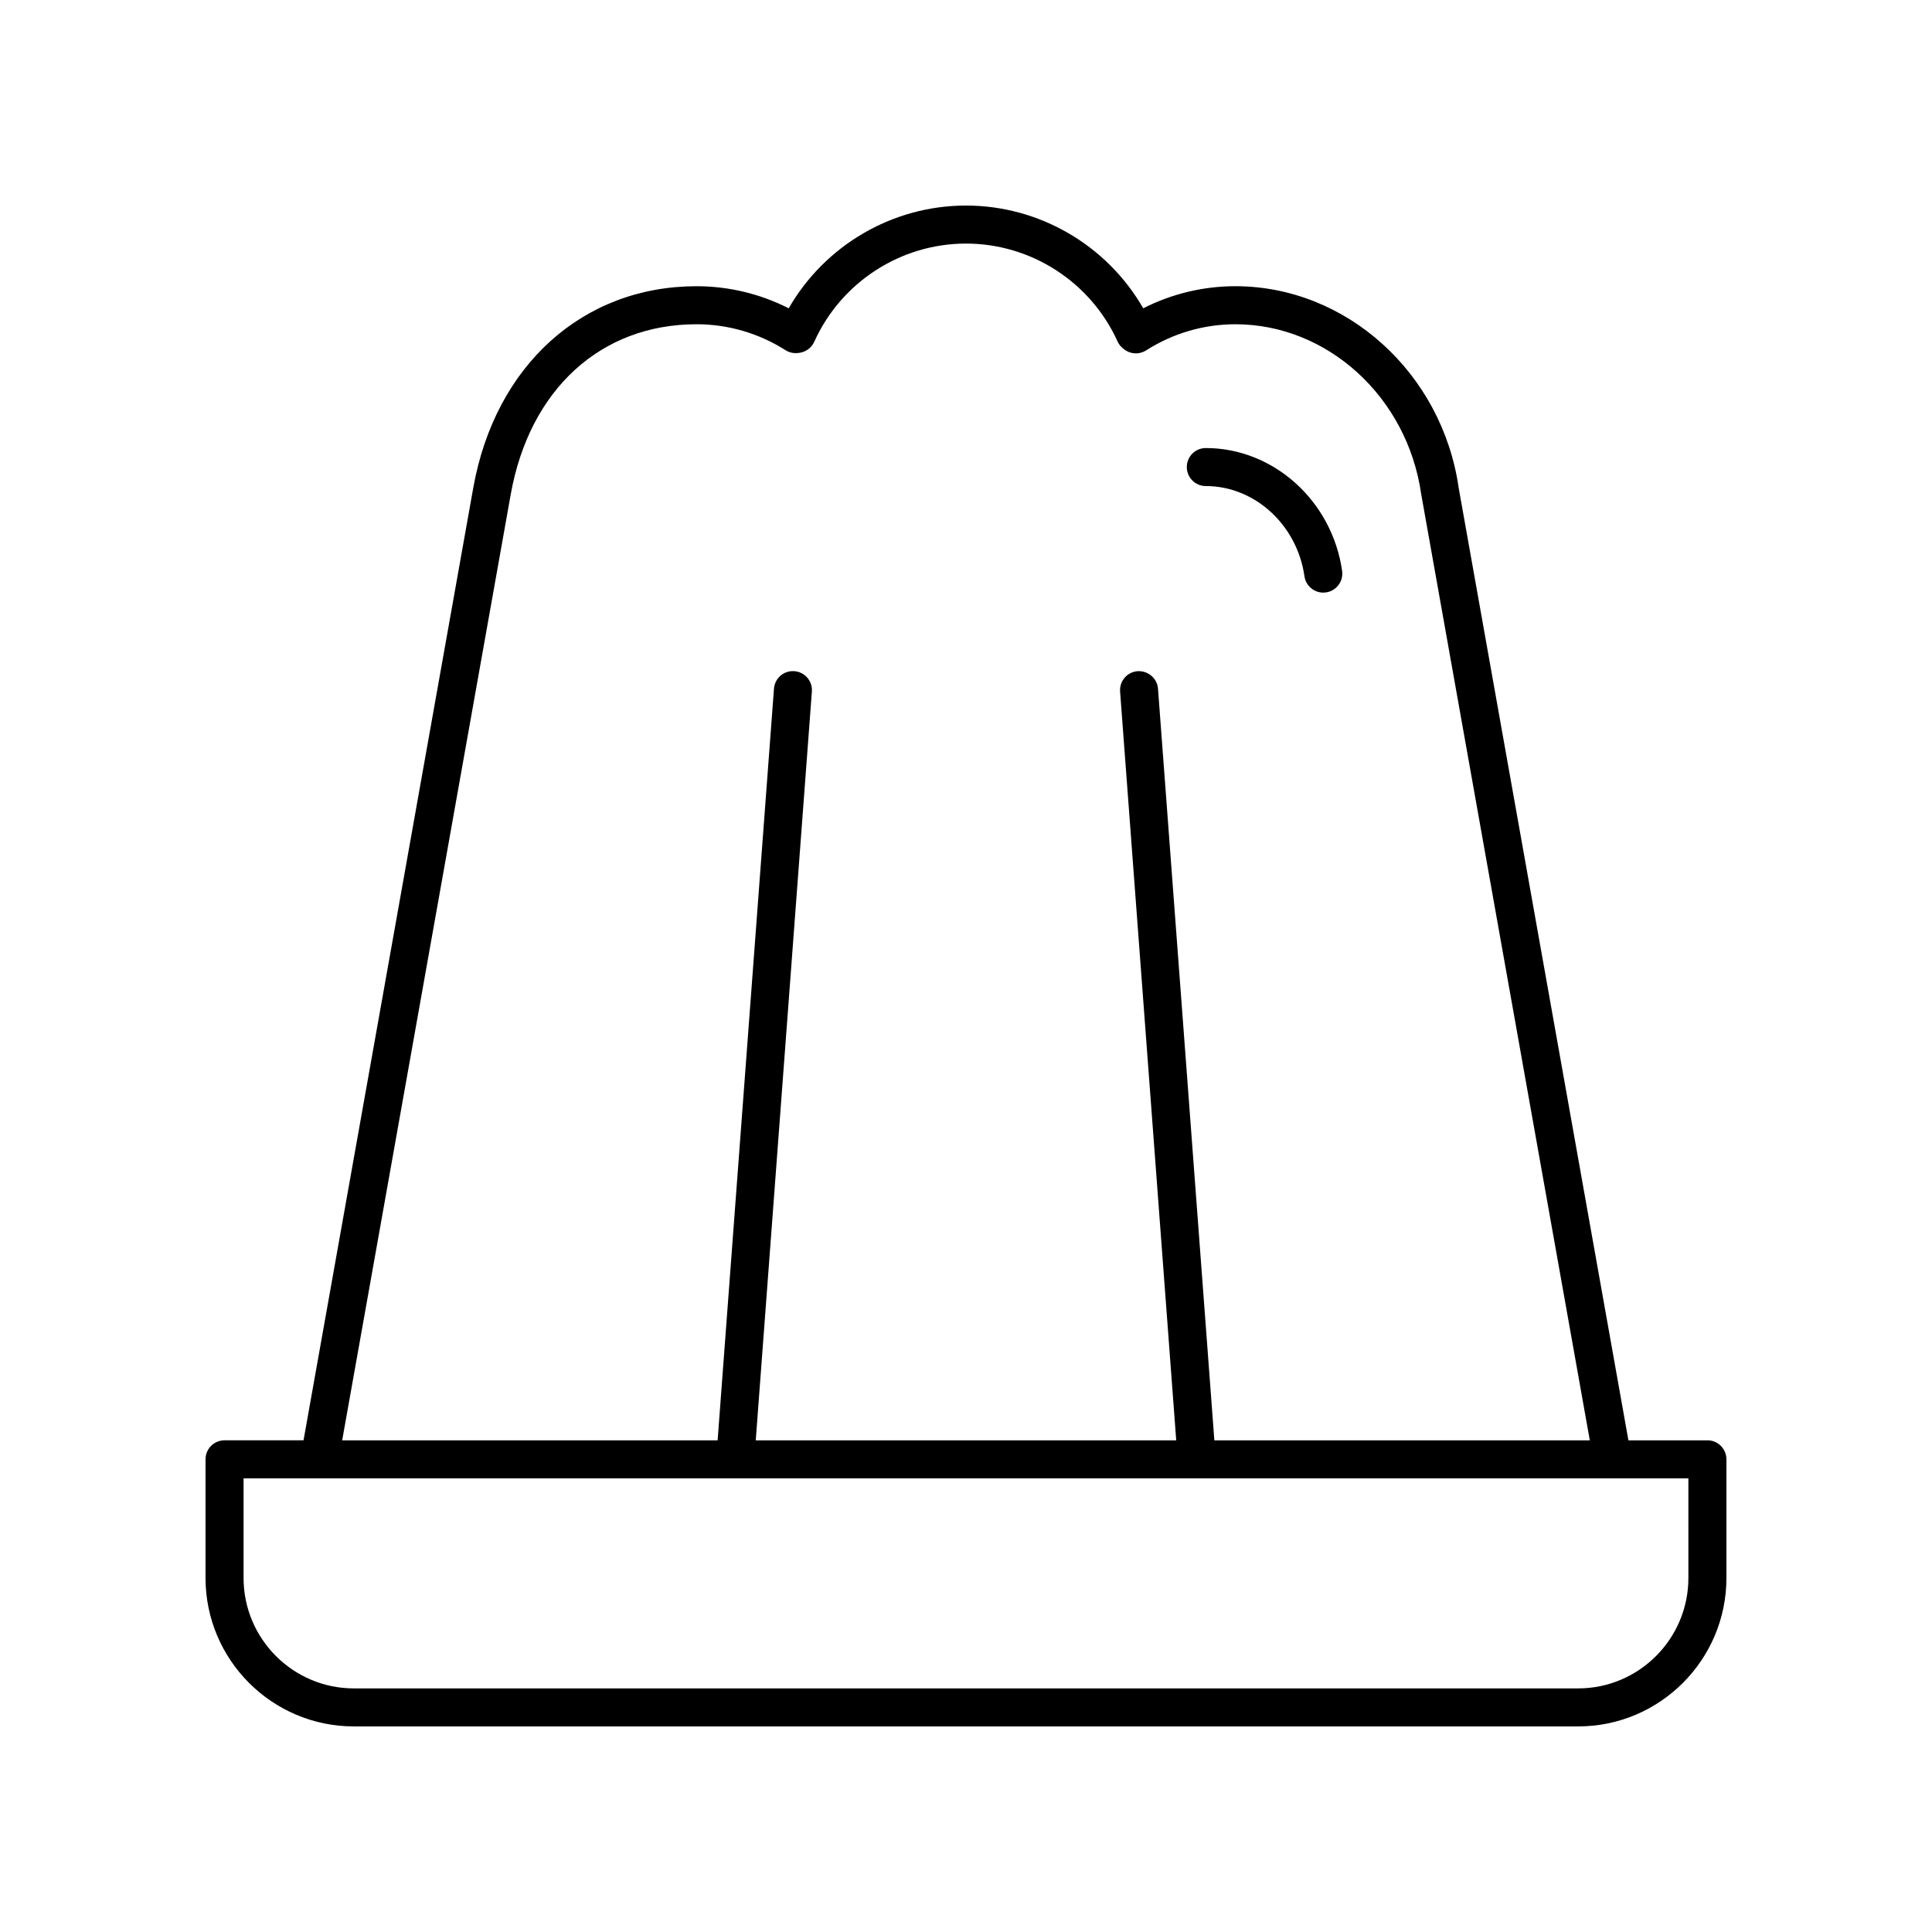 <?xml version="1.0" encoding="UTF-8"?>
<!-- The Best Svg Icon site in the world: iconSvg.co, Visit us! https://iconsvg.co -->
<svg fill="#000000" width="800px" height="800px" version="1.1" viewBox="144 144 512 512" xmlns="http://www.w3.org/2000/svg">
 <g>
  <path d="m596.48 525.7h-20.934l-44.973-252.36c-4.348-30.496-29.797-53.492-59.188-53.492-8.508 0-16.852 2.012-24.418 5.852-9.598-16.695-27.504-27.227-46.973-27.227s-37.379 10.531-46.977 27.23c-7.566-3.84-15.91-5.852-24.418-5.852-30.105 0-53.328 20.926-59.16 53.316l-45 252.53h-20.934c-2.785 0-5.039 2.254-5.039 5.039v31.441c0.004 21.691 17.637 39.34 39.309 39.34h324.44c21.672 0 39.305-17.648 39.305-39.34v-31.441c0-2.781-2.254-5.039-5.039-5.039zm-317.12-250.75c5-27.77 23.867-45.02 49.238-45.02 8.375 0 16.555 2.394 23.66 6.93 1.504 0.953 3.609 0.934 5.191 0.145 1.039-0.52 1.863-1.379 2.336-2.434 7.137-15.809 22.914-26.02 40.211-26.02 17.293 0 33.074 10.211 40.207 26.016 0.457 1.016 1.461 1.965 2.445 2.488 1.609 0.859 3.551 0.777 5.082-0.195 7.106-4.535 15.285-6.93 23.66-6.93 24.406 0 45.57 19.277 49.238 45.008l44.688 250.77h-99.5l-14.934-199.19c-0.207-2.773-2.656-4.809-5.402-4.648-2.773 0.207-4.852 2.625-4.644 5.398l14.875 198.44h-111.43l14.875-198.44c0.207-2.773-1.871-5.191-4.644-5.398-2.82-0.207-5.195 1.871-5.402 4.648l-14.934 199.19h-99.496zm312.08 287.23c0 16.137-13.109 29.262-29.23 29.262h-324.43c-16.117 0-29.23-13.125-29.23-29.262v-26.402h382.89z"/>
  <path d="m463.55 272.81c12.961 0 24.203 10.277 26.145 23.91 0.359 2.516 2.516 4.328 4.984 4.328 0.234 0 0.477-0.016 0.719-0.051 2.754-0.391 4.668-2.945 4.277-5.699-2.652-18.562-18.18-32.562-36.121-32.562-2.785 0-5.039 2.254-5.039 5.039-0.004 2.777 2.25 5.035 5.035 5.035z"/>
 </g>
</svg>